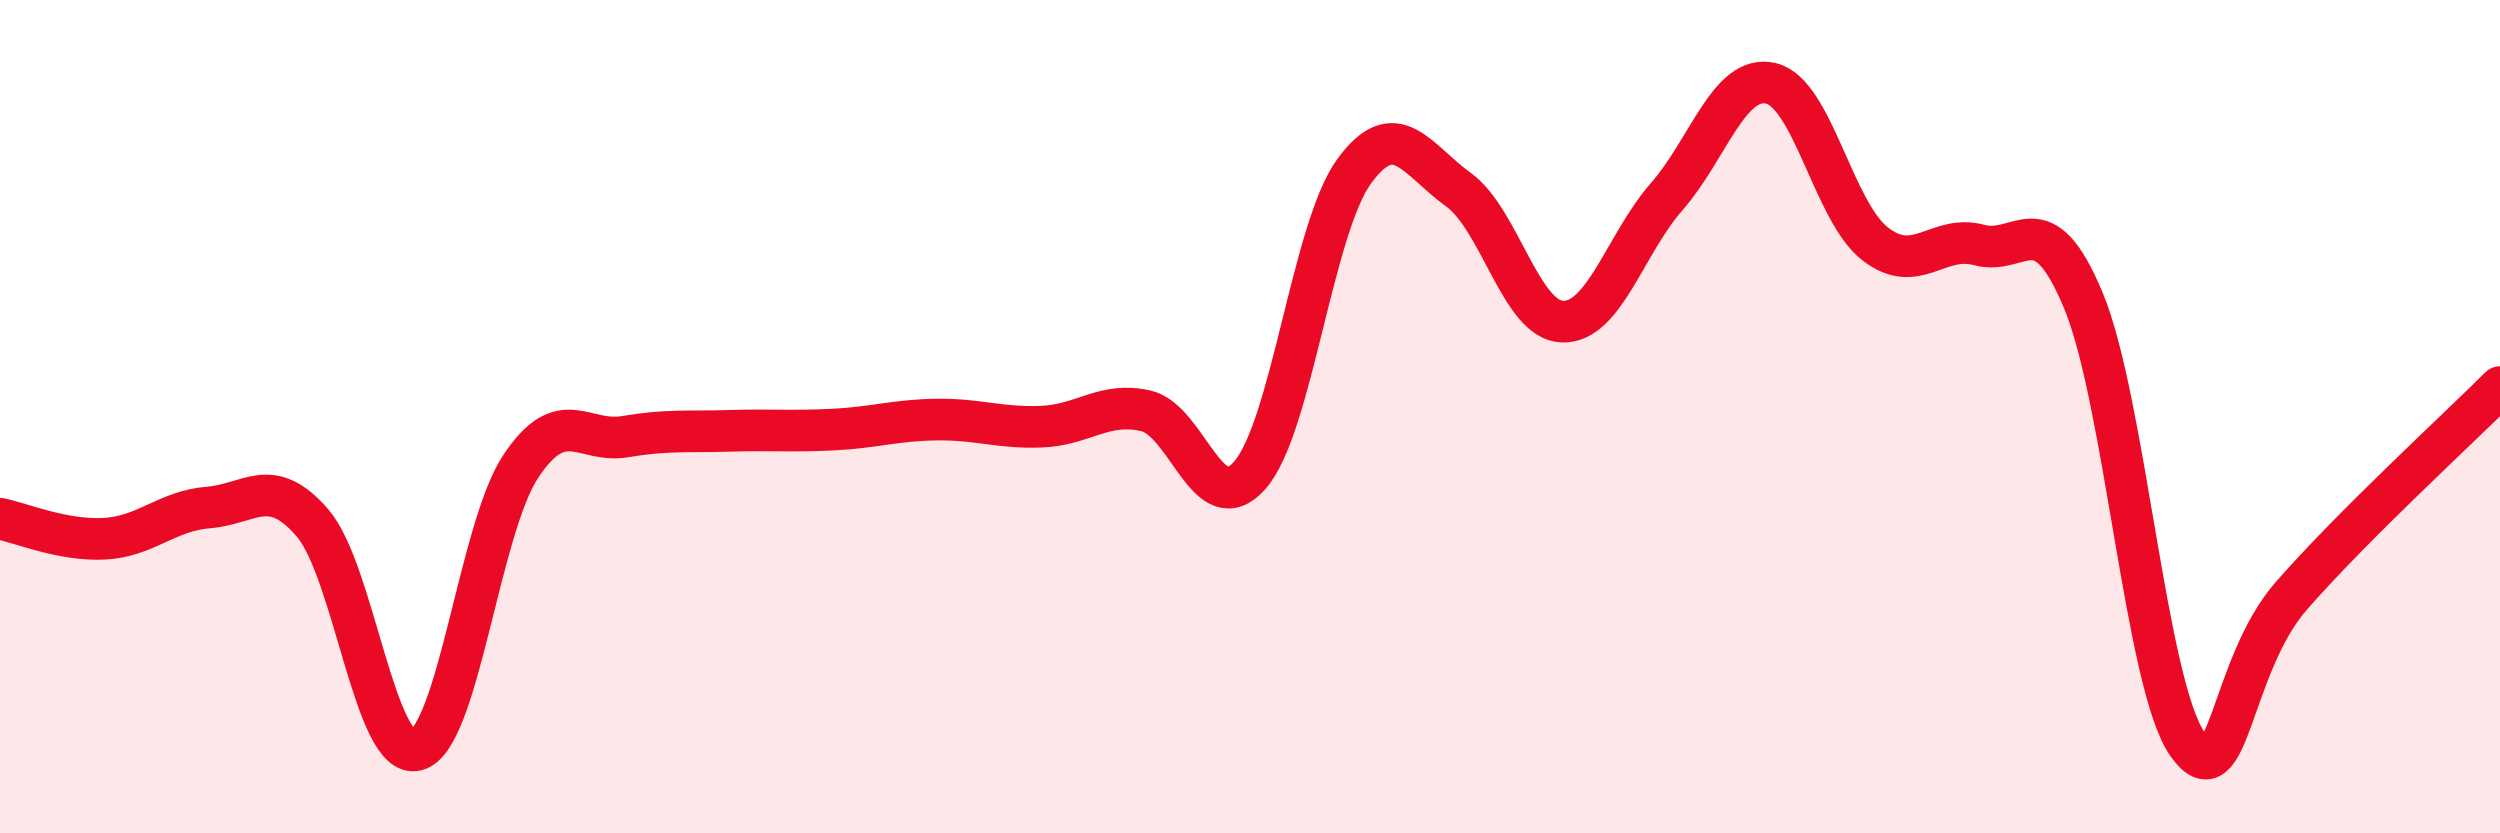 
    <svg width="60" height="20" viewBox="0 0 60 20" xmlns="http://www.w3.org/2000/svg">
      <path
        d="M 0,12.45 C 0.5,12.55 1.5,12.98 2.5,12.93 C 3.5,12.88 4,12.26 5,12.18 C 6,12.1 6.5,11.39 7.5,12.55 C 8.5,13.71 9,18.27 10,18 C 11,17.73 11.5,12.69 12.5,11.19 C 13.5,9.69 14,10.65 15,10.48 C 16,10.31 16.5,10.37 17.5,10.34 C 18.5,10.31 19,10.36 20,10.31 C 21,10.26 21.5,10.08 22.5,10.07 C 23.5,10.06 24,10.28 25,10.24 C 26,10.2 26.5,9.63 27.5,9.86 C 28.5,10.09 29,12.55 30,11.4 C 31,10.25 31.5,5.48 32.5,4.11 C 33.5,2.74 34,3.83 35,4.55 C 36,5.27 36.5,7.69 37.5,7.72 C 38.5,7.75 39,5.86 40,4.72 C 41,3.58 41.5,1.77 42.5,2 C 43.5,2.23 44,5.07 45,5.85 C 46,6.63 46.5,5.61 47.5,5.88 C 48.5,6.15 49,4.81 50,7.21 C 51,9.61 51.5,16.44 52.5,17.86 C 53.5,19.28 53.5,16 55,14.29 C 56.5,12.58 59,10.29 60,9.29L60 20L0 20Z"
        fill="#EB0A25"
        opacity="0.1"
        stroke-linecap="round"
        stroke-linejoin="round"
      />
      <path
        d="M 0,12.45 C 0.5,12.55 1.5,12.98 2.5,12.93 C 3.5,12.88 4,12.26 5,12.18 C 6,12.1 6.5,11.39 7.5,12.55 C 8.5,13.71 9,18.27 10,18 C 11,17.73 11.5,12.69 12.5,11.19 C 13.5,9.69 14,10.65 15,10.48 C 16,10.31 16.5,10.37 17.5,10.34 C 18.5,10.31 19,10.36 20,10.31 C 21,10.26 21.5,10.08 22.5,10.07 C 23.5,10.06 24,10.28 25,10.24 C 26,10.2 26.5,9.63 27.5,9.86 C 28.5,10.09 29,12.55 30,11.4 C 31,10.25 31.5,5.48 32.5,4.11 C 33.5,2.74 34,3.83 35,4.55 C 36,5.27 36.5,7.69 37.5,7.72 C 38.5,7.75 39,5.86 40,4.72 C 41,3.58 41.5,1.77 42.5,2 C 43.5,2.23 44,5.07 45,5.85 C 46,6.63 46.5,5.61 47.5,5.88 C 48.5,6.15 49,4.81 50,7.21 C 51,9.61 51.5,16.44 52.5,17.86 C 53.5,19.28 53.5,16 55,14.29 C 56.5,12.58 59,10.29 60,9.29"
        stroke="#EB0A25"
        stroke-width="1"
        fill="none"
        stroke-linecap="round"
        stroke-linejoin="round"
      />
    </svg>
  